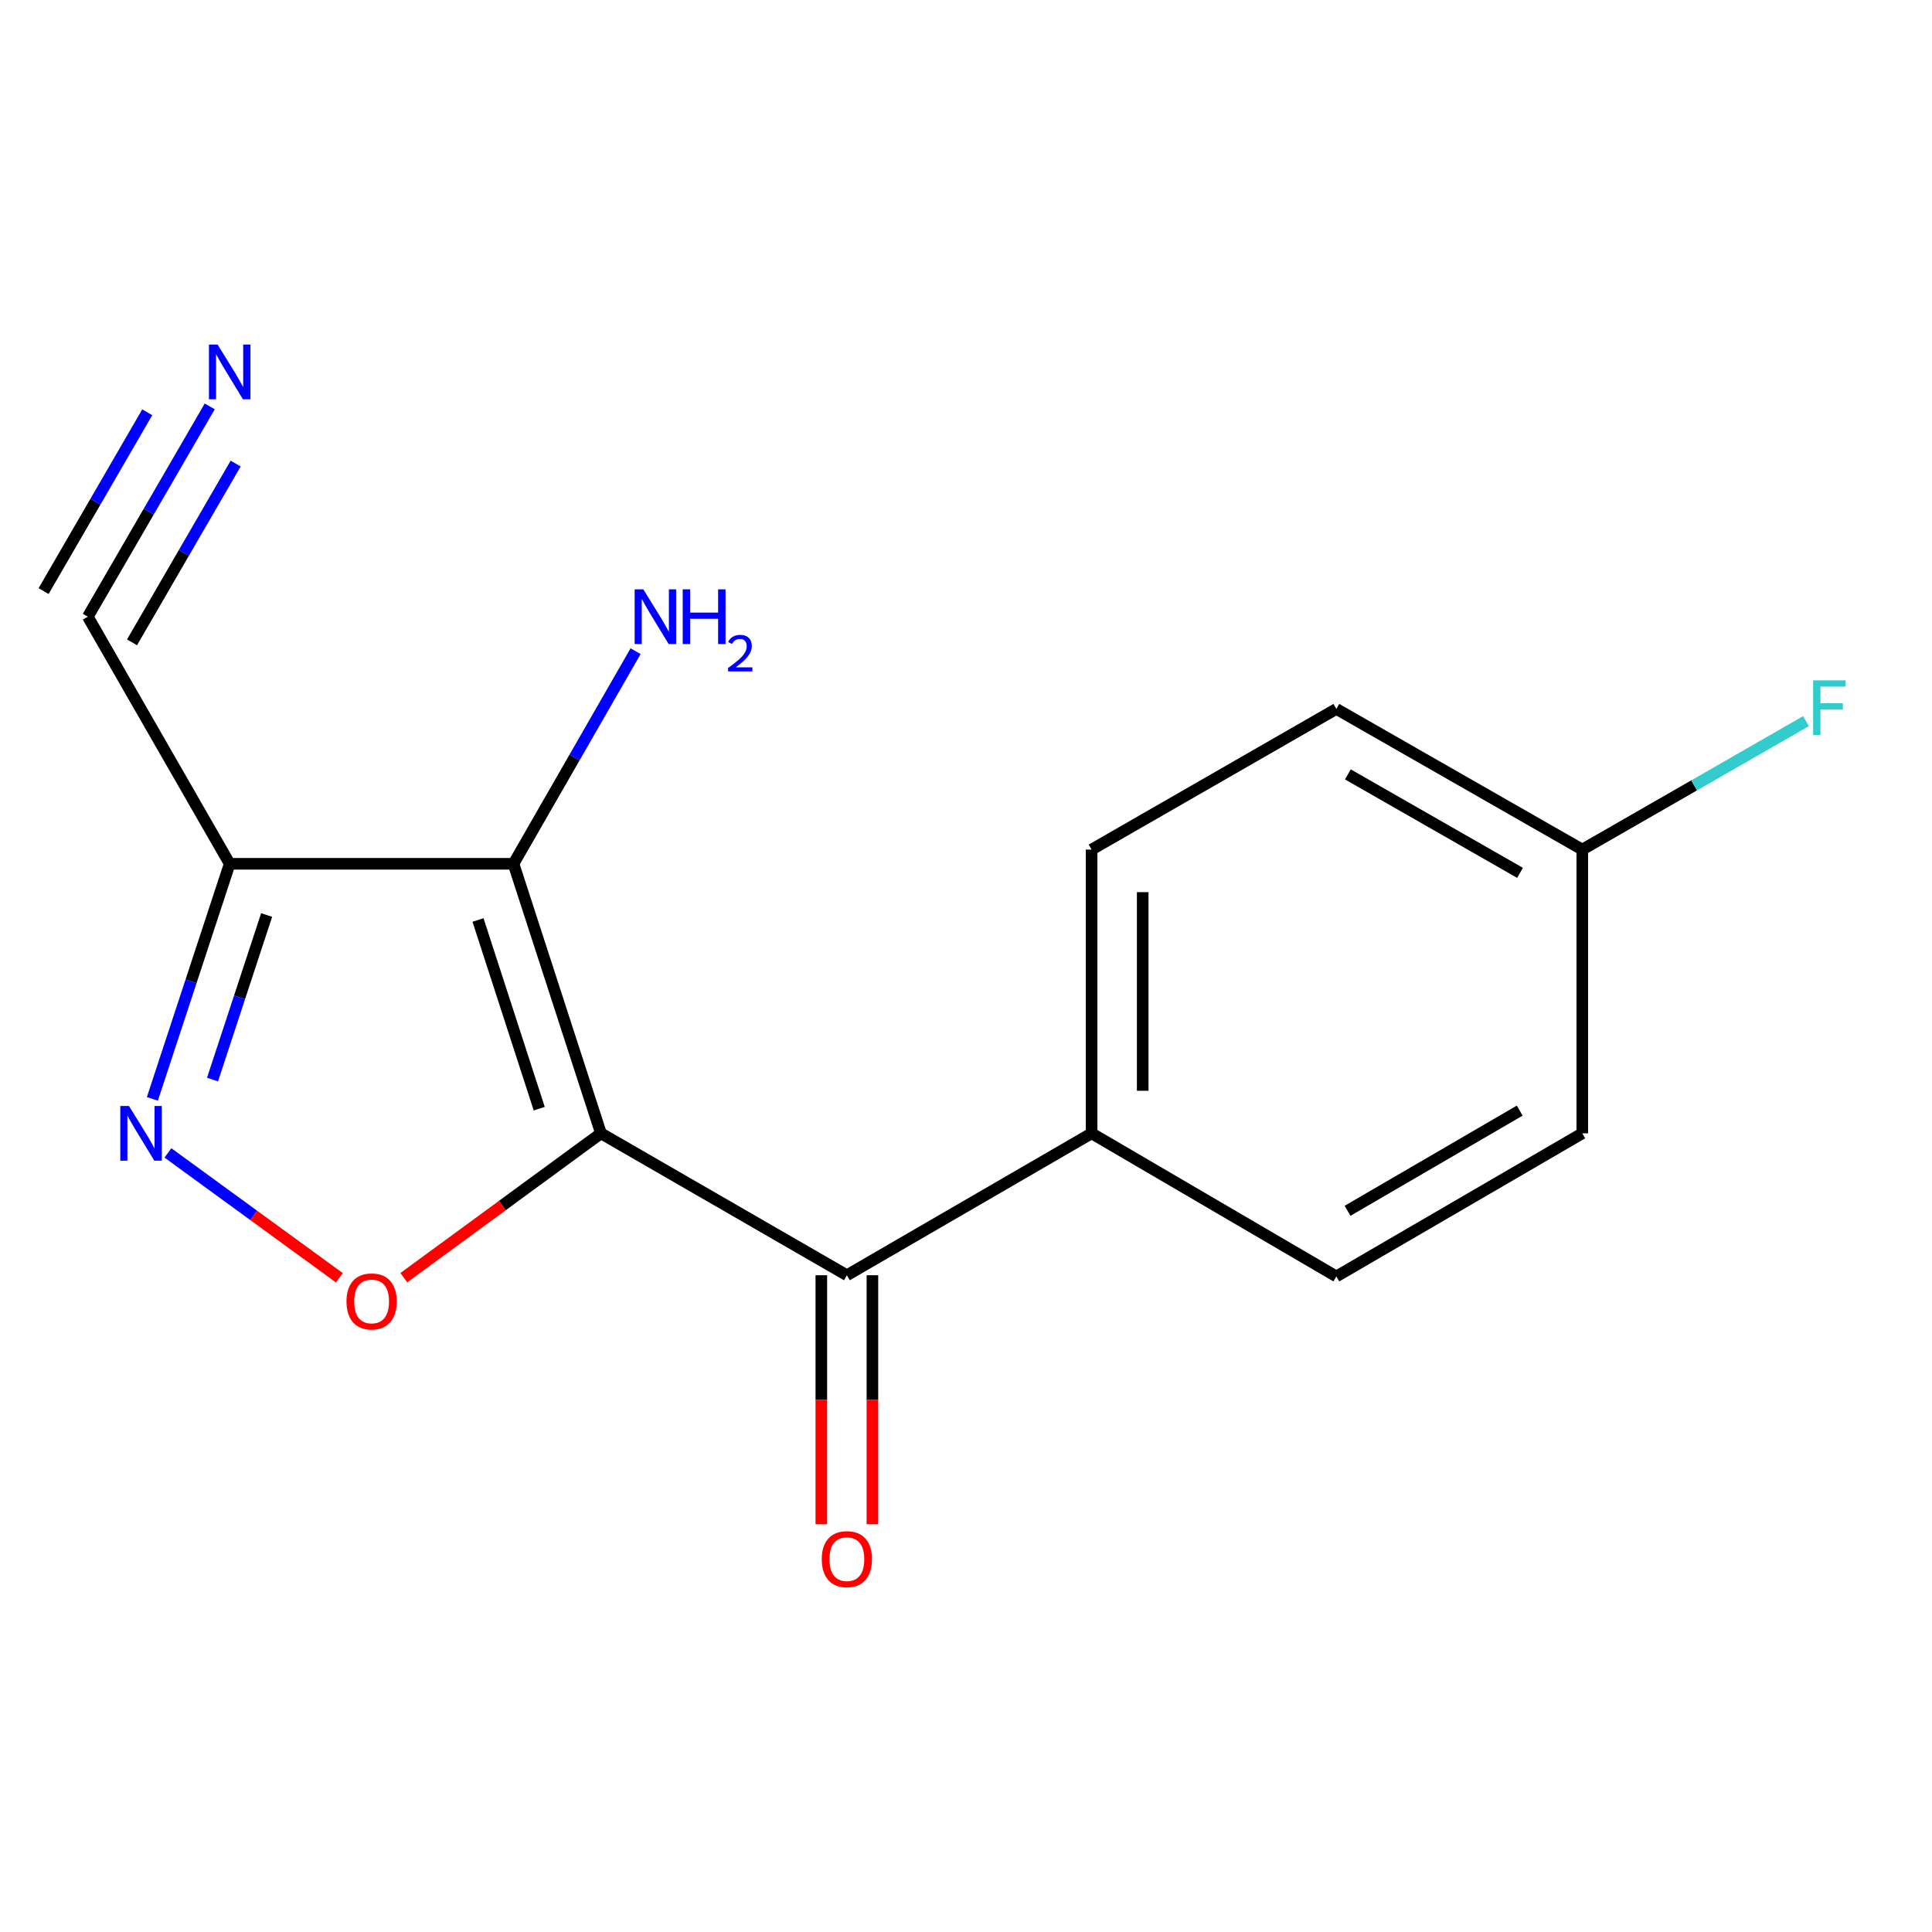 <?xml version='1.0' encoding='iso-8859-1'?>
<svg version='1.1' baseProfile='full'
              xmlns='http://www.w3.org/2000/svg'
                      xmlns:rdkit='http://www.rdkit.org/xml'
                      xmlns:xlink='http://www.w3.org/1999/xlink'
                  xml:space='preserve'
width='1000px' height='1000px' viewBox='0 0 1000 1000'>
<!-- END OF HEADER -->
<rect style='opacity:1.0;fill:#FFFFFF;stroke:none' width='1000' height='1000' x='0' y='0'> </rect>
<path class='bond-0' d='M 311.052,586.609 L 265.781,447.096' style='fill:none;fill-rule:evenodd;stroke:#000000;stroke-width:6px;stroke-linecap:butt;stroke-linejoin:miter;stroke-opacity:1' />
<path class='bond-0' d='M 279.104,573.845 L 247.415,476.186' style='fill:none;fill-rule:evenodd;stroke:#000000;stroke-width:6px;stroke-linecap:butt;stroke-linejoin:miter;stroke-opacity:1' />
<path class='bond-1' d='M 311.052,586.609 L 260.037,623.965' style='fill:none;fill-rule:evenodd;stroke:#000000;stroke-width:6px;stroke-linecap:butt;stroke-linejoin:miter;stroke-opacity:1' />
<path class='bond-1' d='M 260.037,623.965 L 209.022,661.322' style='fill:none;fill-rule:evenodd;stroke:#FF0000;stroke-width:6px;stroke-linecap:butt;stroke-linejoin:miter;stroke-opacity:1' />
<path class='bond-4' d='M 311.052,586.609 L 438.34,660.061' style='fill:none;fill-rule:evenodd;stroke:#000000;stroke-width:6px;stroke-linecap:butt;stroke-linejoin:miter;stroke-opacity:1' />
<path class='bond-2' d='M 265.781,447.096 L 118.892,447.096' style='fill:none;fill-rule:evenodd;stroke:#000000;stroke-width:6px;stroke-linecap:butt;stroke-linejoin:miter;stroke-opacity:1' />
<path class='bond-9' d='M 265.781,447.096 L 297.382,392.074' style='fill:none;fill-rule:evenodd;stroke:#000000;stroke-width:6px;stroke-linecap:butt;stroke-linejoin:miter;stroke-opacity:1' />
<path class='bond-9' d='M 297.382,392.074 L 328.983,337.052' style='fill:none;fill-rule:evenodd;stroke:#0000FF;stroke-width:6px;stroke-linecap:butt;stroke-linejoin:miter;stroke-opacity:1' />
<path class='bond-3' d='M 175.653,661.377 L 131.286,629.061' style='fill:none;fill-rule:evenodd;stroke:#FF0000;stroke-width:6px;stroke-linecap:butt;stroke-linejoin:miter;stroke-opacity:1' />
<path class='bond-3' d='M 131.286,629.061 L 86.919,596.744' style='fill:none;fill-rule:evenodd;stroke:#0000FF;stroke-width:6px;stroke-linecap:butt;stroke-linejoin:miter;stroke-opacity:1' />
<path class='bond-5' d='M 118.892,447.096 L 45.455,319.205' style='fill:none;fill-rule:evenodd;stroke:#000000;stroke-width:6px;stroke-linecap:butt;stroke-linejoin:miter;stroke-opacity:1' />
<path class='bond-16' d='M 118.892,447.096 L 98.881,507.937' style='fill:none;fill-rule:evenodd;stroke:#000000;stroke-width:6px;stroke-linecap:butt;stroke-linejoin:miter;stroke-opacity:1' />
<path class='bond-16' d='M 98.881,507.937 L 78.87,568.777' style='fill:none;fill-rule:evenodd;stroke:#0000FF;stroke-width:6px;stroke-linecap:butt;stroke-linejoin:miter;stroke-opacity:1' />
<path class='bond-16' d='M 138.012,473.611 L 124.005,516.2' style='fill:none;fill-rule:evenodd;stroke:#000000;stroke-width:6px;stroke-linecap:butt;stroke-linejoin:miter;stroke-opacity:1' />
<path class='bond-16' d='M 124.005,516.2 L 109.997,558.789' style='fill:none;fill-rule:evenodd;stroke:#0000FF;stroke-width:6px;stroke-linecap:butt;stroke-linejoin:miter;stroke-opacity:1' />
<path class='bond-7' d='M 438.34,660.061 L 565.011,586.609' style='fill:none;fill-rule:evenodd;stroke:#000000;stroke-width:6px;stroke-linecap:butt;stroke-linejoin:miter;stroke-opacity:1' />
<path class='bond-8' d='M 425.116,660.061 L 425.116,724.503' style='fill:none;fill-rule:evenodd;stroke:#000000;stroke-width:6px;stroke-linecap:butt;stroke-linejoin:miter;stroke-opacity:1' />
<path class='bond-8' d='M 425.116,724.503 L 425.116,788.944' style='fill:none;fill-rule:evenodd;stroke:#FF0000;stroke-width:6px;stroke-linecap:butt;stroke-linejoin:miter;stroke-opacity:1' />
<path class='bond-8' d='M 451.564,660.061 L 451.564,724.503' style='fill:none;fill-rule:evenodd;stroke:#000000;stroke-width:6px;stroke-linecap:butt;stroke-linejoin:miter;stroke-opacity:1' />
<path class='bond-8' d='M 451.564,724.503 L 451.564,788.944' style='fill:none;fill-rule:evenodd;stroke:#FF0000;stroke-width:6px;stroke-linecap:butt;stroke-linejoin:miter;stroke-opacity:1' />
<path class='bond-6' d='M 45.455,319.205 L 77.008,264.772' style='fill:none;fill-rule:evenodd;stroke:#000000;stroke-width:6px;stroke-linecap:butt;stroke-linejoin:miter;stroke-opacity:1' />
<path class='bond-6' d='M 77.008,264.772 L 108.562,210.34' style='fill:none;fill-rule:evenodd;stroke:#0000FF;stroke-width:6px;stroke-linecap:butt;stroke-linejoin:miter;stroke-opacity:1' />
<path class='bond-6' d='M 68.336,332.469 L 95.157,286.201' style='fill:none;fill-rule:evenodd;stroke:#000000;stroke-width:6px;stroke-linecap:butt;stroke-linejoin:miter;stroke-opacity:1' />
<path class='bond-6' d='M 95.157,286.201 L 121.977,239.933' style='fill:none;fill-rule:evenodd;stroke:#0000FF;stroke-width:6px;stroke-linecap:butt;stroke-linejoin:miter;stroke-opacity:1' />
<path class='bond-6' d='M 22.573,305.941 L 49.394,259.673' style='fill:none;fill-rule:evenodd;stroke:#000000;stroke-width:6px;stroke-linecap:butt;stroke-linejoin:miter;stroke-opacity:1' />
<path class='bond-6' d='M 49.394,259.673 L 76.214,213.405' style='fill:none;fill-rule:evenodd;stroke:#0000FF;stroke-width:6px;stroke-linecap:butt;stroke-linejoin:miter;stroke-opacity:1' />
<path class='bond-10' d='M 565.011,586.609 L 565.011,439.749' style='fill:none;fill-rule:evenodd;stroke:#000000;stroke-width:6px;stroke-linecap:butt;stroke-linejoin:miter;stroke-opacity:1' />
<path class='bond-10' d='M 591.459,564.58 L 591.459,461.778' style='fill:none;fill-rule:evenodd;stroke:#000000;stroke-width:6px;stroke-linecap:butt;stroke-linejoin:miter;stroke-opacity:1' />
<path class='bond-11' d='M 565.011,586.609 L 691.697,660.678' style='fill:none;fill-rule:evenodd;stroke:#000000;stroke-width:6px;stroke-linecap:butt;stroke-linejoin:miter;stroke-opacity:1' />
<path class='bond-13' d='M 565.011,439.749 L 691.697,366.944' style='fill:none;fill-rule:evenodd;stroke:#000000;stroke-width:6px;stroke-linecap:butt;stroke-linejoin:miter;stroke-opacity:1' />
<path class='bond-14' d='M 691.697,660.678 L 818.986,586.609' style='fill:none;fill-rule:evenodd;stroke:#000000;stroke-width:6px;stroke-linecap:butt;stroke-linejoin:miter;stroke-opacity:1' />
<path class='bond-14' d='M 697.489,626.708 L 786.591,574.86' style='fill:none;fill-rule:evenodd;stroke:#000000;stroke-width:6px;stroke-linecap:butt;stroke-linejoin:miter;stroke-opacity:1' />
<path class='bond-12' d='M 818.986,439.749 L 818.986,586.609' style='fill:none;fill-rule:evenodd;stroke:#000000;stroke-width:6px;stroke-linecap:butt;stroke-linejoin:miter;stroke-opacity:1' />
<path class='bond-15' d='M 818.986,439.749 L 876.885,406.506' style='fill:none;fill-rule:evenodd;stroke:#000000;stroke-width:6px;stroke-linecap:butt;stroke-linejoin:miter;stroke-opacity:1' />
<path class='bond-15' d='M 876.885,406.506 L 934.784,373.263' style='fill:none;fill-rule:evenodd;stroke:#33CCCC;stroke-width:6px;stroke-linecap:butt;stroke-linejoin:miter;stroke-opacity:1' />
<path class='bond-17' d='M 818.986,439.749 L 691.697,366.944' style='fill:none;fill-rule:evenodd;stroke:#000000;stroke-width:6px;stroke-linecap:butt;stroke-linejoin:miter;stroke-opacity:1' />
<path class='bond-17' d='M 786.761,451.786 L 697.659,400.822' style='fill:none;fill-rule:evenodd;stroke:#000000;stroke-width:6px;stroke-linecap:butt;stroke-linejoin:miter;stroke-opacity:1' />
<path  class='atom-2' d='M 179.344 673.615
Q 179.344 666.815, 182.704 663.015
Q 186.064 659.215, 192.344 659.215
Q 198.624 659.215, 201.984 663.015
Q 205.344 666.815, 205.344 673.615
Q 205.344 680.495, 201.944 684.415
Q 198.544 688.295, 192.344 688.295
Q 186.104 688.295, 182.704 684.415
Q 179.344 680.535, 179.344 673.615
M 192.344 685.095
Q 196.664 685.095, 198.984 682.215
Q 201.344 679.295, 201.344 673.615
Q 201.344 668.055, 198.984 665.255
Q 196.664 662.415, 192.344 662.415
Q 188.024 662.415, 185.664 665.215
Q 183.344 668.015, 183.344 673.615
Q 183.344 679.335, 185.664 682.215
Q 188.024 685.095, 192.344 685.095
' fill='#FF0000'/>
<path  class='atom-4' d='M 66.745 572.449
L 76.025 587.449
Q 76.945 588.929, 78.425 591.609
Q 79.905 594.289, 79.985 594.449
L 79.985 572.449
L 83.745 572.449
L 83.745 600.769
L 79.865 600.769
L 69.905 584.369
Q 68.745 582.449, 67.505 580.249
Q 66.305 578.049, 65.945 577.369
L 65.945 600.769
L 62.265 600.769
L 62.265 572.449
L 66.745 572.449
' fill='#0000FF'/>
<path  class='atom-7' d='M 112.632 178.359
L 121.912 193.359
Q 122.832 194.839, 124.312 197.519
Q 125.792 200.199, 125.872 200.359
L 125.872 178.359
L 129.632 178.359
L 129.632 206.679
L 125.752 206.679
L 115.792 190.279
Q 114.632 188.359, 113.392 186.159
Q 112.192 183.959, 111.832 183.279
L 111.832 206.679
L 108.152 206.679
L 108.152 178.359
L 112.632 178.359
' fill='#0000FF'/>
<path  class='atom-9' d='M 425.34 807.016
Q 425.34 800.216, 428.7 796.416
Q 432.06 792.616, 438.34 792.616
Q 444.62 792.616, 447.98 796.416
Q 451.34 800.216, 451.34 807.016
Q 451.34 813.896, 447.94 817.816
Q 444.54 821.696, 438.34 821.696
Q 432.1 821.696, 428.7 817.816
Q 425.34 813.936, 425.34 807.016
M 438.34 818.496
Q 442.66 818.496, 444.98 815.616
Q 447.34 812.696, 447.34 807.016
Q 447.34 801.456, 444.98 798.656
Q 442.66 795.816, 438.34 795.816
Q 434.02 795.816, 431.66 798.616
Q 429.34 801.416, 429.34 807.016
Q 429.34 812.736, 431.66 815.616
Q 434.02 818.496, 438.34 818.496
' fill='#FF0000'/>
<path  class='atom-10' d='M 332.973 305.045
L 342.253 320.045
Q 343.173 321.525, 344.653 324.205
Q 346.133 326.885, 346.213 327.045
L 346.213 305.045
L 349.973 305.045
L 349.973 333.365
L 346.093 333.365
L 336.133 316.965
Q 334.973 315.045, 333.733 312.845
Q 332.533 310.645, 332.173 309.965
L 332.173 333.365
L 328.493 333.365
L 328.493 305.045
L 332.973 305.045
' fill='#0000FF'/>
<path  class='atom-10' d='M 353.373 305.045
L 357.213 305.045
L 357.213 317.085
L 371.693 317.085
L 371.693 305.045
L 375.533 305.045
L 375.533 333.365
L 371.693 333.365
L 371.693 320.285
L 357.213 320.285
L 357.213 333.365
L 353.373 333.365
L 353.373 305.045
' fill='#0000FF'/>
<path  class='atom-10' d='M 376.906 332.371
Q 377.593 330.602, 379.229 329.626
Q 380.866 328.622, 383.137 328.622
Q 385.961 328.622, 387.545 330.154
Q 389.129 331.685, 389.129 334.404
Q 389.129 337.176, 387.07 339.763
Q 385.037 342.35, 380.813 345.413
L 389.446 345.413
L 389.446 347.525
L 376.853 347.525
L 376.853 345.756
Q 380.338 343.274, 382.397 341.426
Q 384.483 339.578, 385.486 337.915
Q 386.489 336.252, 386.489 334.536
Q 386.489 332.741, 385.592 331.738
Q 384.694 330.734, 383.137 330.734
Q 381.632 330.734, 380.629 331.342
Q 379.625 331.949, 378.913 333.295
L 376.906 332.371
' fill='#0000FF'/>
<path  class='atom-16' d='M 938.471 352.152
L 955.311 352.152
L 955.311 355.392
L 942.271 355.392
L 942.271 363.992
L 953.871 363.992
L 953.871 367.272
L 942.271 367.272
L 942.271 380.472
L 938.471 380.472
L 938.471 352.152
' fill='#33CCCC'/>
</svg>
